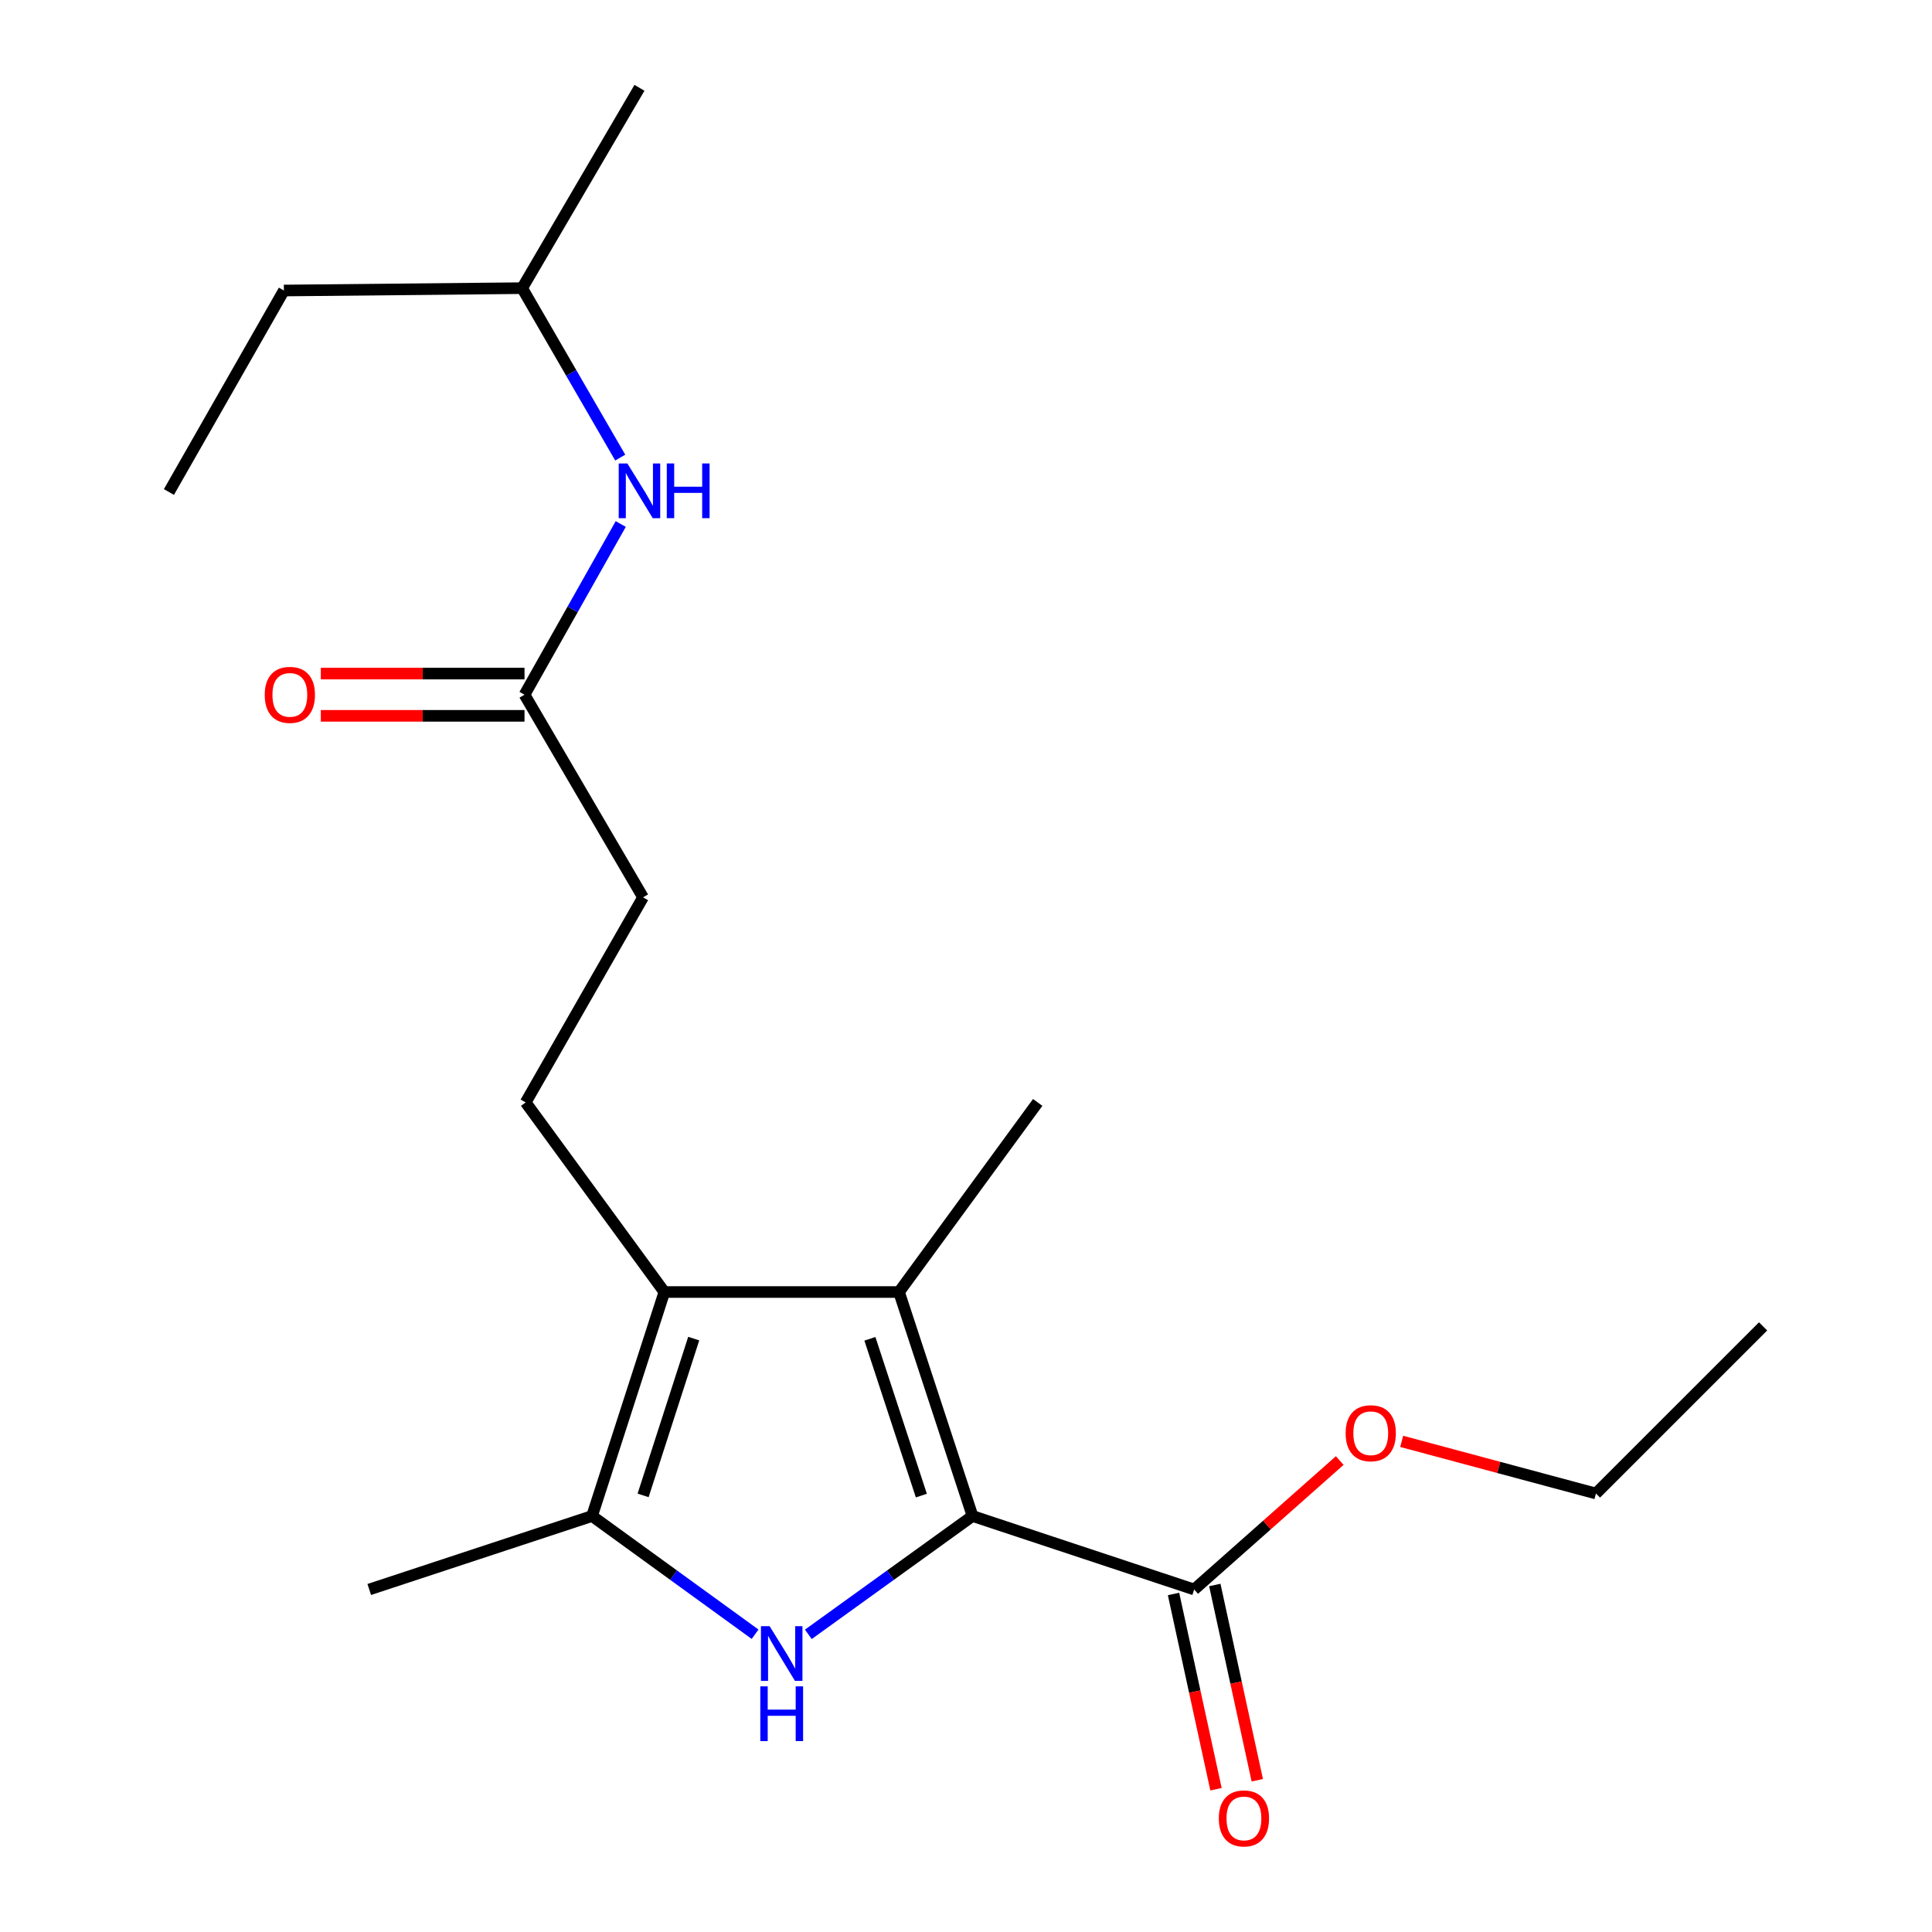 <?xml version='1.0' encoding='iso-8859-1'?>
<svg version='1.1' baseProfile='full'
              xmlns='http://www.w3.org/2000/svg'
                      xmlns:rdkit='http://www.rdkit.org/xml'
                      xmlns:xlink='http://www.w3.org/1999/xlink'
                  xml:space='preserve'
width='1000px' height='1000px' viewBox='0 0 1000 1000'>
<!-- END OF HEADER -->
<rect style='opacity:1.0;fill:#FFFFFF;stroke:none' width='1000' height='1000' x='0' y='0'> </rect>
<path class='bond-0' d='M 503.377,784.687 L 460.883,815.311' style='fill:none;fill-rule:evenodd;stroke:#000000;stroke-width:6px;stroke-linecap:butt;stroke-linejoin:miter;stroke-opacity:1' />
<path class='bond-0' d='M 460.883,815.311 L 418.389,845.935' style='fill:none;fill-rule:evenodd;stroke:#0000FF;stroke-width:6px;stroke-linecap:butt;stroke-linejoin:miter;stroke-opacity:1' />
<path class='bond-1' d='M 503.377,784.687 L 465.327,668.749' style='fill:none;fill-rule:evenodd;stroke:#000000;stroke-width:6px;stroke-linecap:butt;stroke-linejoin:miter;stroke-opacity:1' />
<path class='bond-1' d='M 476.892,774.116 L 450.256,692.959' style='fill:none;fill-rule:evenodd;stroke:#000000;stroke-width:6px;stroke-linecap:butt;stroke-linejoin:miter;stroke-opacity:1' />
<path class='bond-4' d='M 503.377,784.687 L 618.101,822.713' style='fill:none;fill-rule:evenodd;stroke:#000000;stroke-width:6px;stroke-linecap:butt;stroke-linejoin:miter;stroke-opacity:1' />
<path class='bond-3' d='M 390.834,845.882 L 348.638,815.285' style='fill:none;fill-rule:evenodd;stroke:#0000FF;stroke-width:6px;stroke-linecap:butt;stroke-linejoin:miter;stroke-opacity:1' />
<path class='bond-3' d='M 348.638,815.285 L 306.442,784.687' style='fill:none;fill-rule:evenodd;stroke:#000000;stroke-width:6px;stroke-linecap:butt;stroke-linejoin:miter;stroke-opacity:1' />
<path class='bond-2' d='M 465.327,668.749 L 343.873,668.749' style='fill:none;fill-rule:evenodd;stroke:#000000;stroke-width:6px;stroke-linecap:butt;stroke-linejoin:miter;stroke-opacity:1' />
<path class='bond-12' d='M 465.327,668.749 L 537.115,570.609' style='fill:none;fill-rule:evenodd;stroke:#000000;stroke-width:6px;stroke-linecap:butt;stroke-linejoin:miter;stroke-opacity:1' />
<path class='bond-5' d='M 343.873,668.749 L 272.084,570.609' style='fill:none;fill-rule:evenodd;stroke:#000000;stroke-width:6px;stroke-linecap:butt;stroke-linejoin:miter;stroke-opacity:1' />
<path class='bond-20' d='M 343.873,668.749 L 306.442,784.687' style='fill:none;fill-rule:evenodd;stroke:#000000;stroke-width:6px;stroke-linecap:butt;stroke-linejoin:miter;stroke-opacity:1' />
<path class='bond-20' d='M 359.069,692.858 L 332.867,774.015' style='fill:none;fill-rule:evenodd;stroke:#000000;stroke-width:6px;stroke-linecap:butt;stroke-linejoin:miter;stroke-opacity:1' />
<path class='bond-13' d='M 306.442,784.687 L 191.123,822.713' style='fill:none;fill-rule:evenodd;stroke:#000000;stroke-width:6px;stroke-linecap:butt;stroke-linejoin:miter;stroke-opacity:1' />
<path class='bond-8' d='M 607.416,825.037 L 618.408,875.571' style='fill:none;fill-rule:evenodd;stroke:#000000;stroke-width:6px;stroke-linecap:butt;stroke-linejoin:miter;stroke-opacity:1' />
<path class='bond-8' d='M 618.408,875.571 L 629.399,926.104' style='fill:none;fill-rule:evenodd;stroke:#FF0000;stroke-width:6px;stroke-linecap:butt;stroke-linejoin:miter;stroke-opacity:1' />
<path class='bond-8' d='M 628.785,820.39 L 639.776,870.923' style='fill:none;fill-rule:evenodd;stroke:#000000;stroke-width:6px;stroke-linecap:butt;stroke-linejoin:miter;stroke-opacity:1' />
<path class='bond-8' d='M 639.776,870.923 L 650.767,921.457' style='fill:none;fill-rule:evenodd;stroke:#FF0000;stroke-width:6px;stroke-linecap:butt;stroke-linejoin:miter;stroke-opacity:1' />
<path class='bond-11' d='M 618.101,822.713 L 655.773,789.343' style='fill:none;fill-rule:evenodd;stroke:#000000;stroke-width:6px;stroke-linecap:butt;stroke-linejoin:miter;stroke-opacity:1' />
<path class='bond-11' d='M 655.773,789.343 L 693.446,755.972' style='fill:none;fill-rule:evenodd;stroke:#FF0000;stroke-width:6px;stroke-linecap:butt;stroke-linejoin:miter;stroke-opacity:1' />
<path class='bond-10' d='M 272.084,570.609 L 332.841,464.463' style='fill:none;fill-rule:evenodd;stroke:#000000;stroke-width:6px;stroke-linecap:butt;stroke-linejoin:miter;stroke-opacity:1' />
<path class='bond-6' d='M 271.489,359.58 L 332.841,464.463' style='fill:none;fill-rule:evenodd;stroke:#000000;stroke-width:6px;stroke-linecap:butt;stroke-linejoin:miter;stroke-opacity:1' />
<path class='bond-7' d='M 271.489,359.58 L 296.391,315.405' style='fill:none;fill-rule:evenodd;stroke:#000000;stroke-width:6px;stroke-linecap:butt;stroke-linejoin:miter;stroke-opacity:1' />
<path class='bond-7' d='M 296.391,315.405 L 321.293,271.23' style='fill:none;fill-rule:evenodd;stroke:#0000FF;stroke-width:6px;stroke-linecap:butt;stroke-linejoin:miter;stroke-opacity:1' />
<path class='bond-9' d='M 271.489,348.646 L 218.774,348.646' style='fill:none;fill-rule:evenodd;stroke:#000000;stroke-width:6px;stroke-linecap:butt;stroke-linejoin:miter;stroke-opacity:1' />
<path class='bond-9' d='M 218.774,348.646 L 166.059,348.646' style='fill:none;fill-rule:evenodd;stroke:#FF0000;stroke-width:6px;stroke-linecap:butt;stroke-linejoin:miter;stroke-opacity:1' />
<path class='bond-9' d='M 271.489,370.514 L 218.774,370.514' style='fill:none;fill-rule:evenodd;stroke:#000000;stroke-width:6px;stroke-linecap:butt;stroke-linejoin:miter;stroke-opacity:1' />
<path class='bond-9' d='M 218.774,370.514 L 166.059,370.514' style='fill:none;fill-rule:evenodd;stroke:#FF0000;stroke-width:6px;stroke-linecap:butt;stroke-linejoin:miter;stroke-opacity:1' />
<path class='bond-14' d='M 321.032,236.851 L 295.647,192.999' style='fill:none;fill-rule:evenodd;stroke:#0000FF;stroke-width:6px;stroke-linecap:butt;stroke-linejoin:miter;stroke-opacity:1' />
<path class='bond-14' d='M 295.647,192.999 L 270.262,149.147' style='fill:none;fill-rule:evenodd;stroke:#000000;stroke-width:6px;stroke-linecap:butt;stroke-linejoin:miter;stroke-opacity:1' />
<path class='bond-15' d='M 725.515,746.051 L 775.785,759.544' style='fill:none;fill-rule:evenodd;stroke:#FF0000;stroke-width:6px;stroke-linecap:butt;stroke-linejoin:miter;stroke-opacity:1' />
<path class='bond-15' d='M 775.785,759.544 L 826.056,773.036' style='fill:none;fill-rule:evenodd;stroke:#000000;stroke-width:6px;stroke-linecap:butt;stroke-linejoin:miter;stroke-opacity:1' />
<path class='bond-16' d='M 270.262,149.147 L 146.937,150.374' style='fill:none;fill-rule:evenodd;stroke:#000000;stroke-width:6px;stroke-linecap:butt;stroke-linejoin:miter;stroke-opacity:1' />
<path class='bond-17' d='M 270.262,149.147 L 330.983,45.455' style='fill:none;fill-rule:evenodd;stroke:#000000;stroke-width:6px;stroke-linecap:butt;stroke-linejoin:miter;stroke-opacity:1' />
<path class='bond-18' d='M 826.056,773.036 L 912.569,686.535' style='fill:none;fill-rule:evenodd;stroke:#000000;stroke-width:6px;stroke-linecap:butt;stroke-linejoin:miter;stroke-opacity:1' />
<path class='bond-19' d='M 146.937,150.374 L 87.431,254.661' style='fill:none;fill-rule:evenodd;stroke:#000000;stroke-width:6px;stroke-linecap:butt;stroke-linejoin:miter;stroke-opacity:1' />
<path  class='atom-1' d='M 398.346 841.708
L 407.626 856.708
Q 408.546 858.188, 410.026 860.868
Q 411.506 863.548, 411.586 863.708
L 411.586 841.708
L 415.346 841.708
L 415.346 870.028
L 411.466 870.028
L 401.506 853.628
Q 400.346 851.708, 399.106 849.508
Q 397.906 847.308, 397.546 846.628
L 397.546 870.028
L 393.866 870.028
L 393.866 841.708
L 398.346 841.708
' fill='#0000FF'/>
<path  class='atom-1' d='M 393.526 872.86
L 397.366 872.86
L 397.366 884.9
L 411.846 884.9
L 411.846 872.86
L 415.686 872.86
L 415.686 901.18
L 411.846 901.18
L 411.846 888.1
L 397.366 888.1
L 397.366 901.18
L 393.526 901.18
L 393.526 872.86
' fill='#0000FF'/>
<path  class='atom-8' d='M 324.723 239.881
L 334.003 254.881
Q 334.923 256.361, 336.403 259.041
Q 337.883 261.721, 337.963 261.881
L 337.963 239.881
L 341.723 239.881
L 341.723 268.201
L 337.843 268.201
L 327.883 251.801
Q 326.723 249.881, 325.483 247.681
Q 324.283 245.481, 323.923 244.801
L 323.923 268.201
L 320.243 268.201
L 320.243 239.881
L 324.723 239.881
' fill='#0000FF'/>
<path  class='atom-8' d='M 345.123 239.881
L 348.963 239.881
L 348.963 251.921
L 363.443 251.921
L 363.443 239.881
L 367.283 239.881
L 367.283 268.201
L 363.443 268.201
L 363.443 255.121
L 348.963 255.121
L 348.963 268.201
L 345.123 268.201
L 345.123 239.881
' fill='#0000FF'/>
<path  class='atom-9' d='M 630.857 941.21
Q 630.857 934.41, 634.217 930.61
Q 637.577 926.81, 643.857 926.81
Q 650.137 926.81, 653.497 930.61
Q 656.857 934.41, 656.857 941.21
Q 656.857 948.09, 653.457 952.01
Q 650.057 955.89, 643.857 955.89
Q 637.617 955.89, 634.217 952.01
Q 630.857 948.13, 630.857 941.21
M 643.857 952.69
Q 648.177 952.69, 650.497 949.81
Q 652.857 946.89, 652.857 941.21
Q 652.857 935.65, 650.497 932.85
Q 648.177 930.01, 643.857 930.01
Q 639.537 930.01, 637.177 932.81
Q 634.857 935.61, 634.857 941.21
Q 634.857 946.93, 637.177 949.81
Q 639.537 952.69, 643.857 952.69
' fill='#FF0000'/>
<path  class='atom-10' d='M 137.023 359.66
Q 137.023 352.86, 140.383 349.06
Q 143.743 345.26, 150.023 345.26
Q 156.303 345.26, 159.663 349.06
Q 163.023 352.86, 163.023 359.66
Q 163.023 366.54, 159.623 370.46
Q 156.223 374.34, 150.023 374.34
Q 143.783 374.34, 140.383 370.46
Q 137.023 366.58, 137.023 359.66
M 150.023 371.14
Q 154.343 371.14, 156.663 368.26
Q 159.023 365.34, 159.023 359.66
Q 159.023 354.1, 156.663 351.3
Q 154.343 348.46, 150.023 348.46
Q 145.703 348.46, 143.343 351.26
Q 141.023 354.06, 141.023 359.66
Q 141.023 365.38, 143.343 368.26
Q 145.703 371.14, 150.023 371.14
' fill='#FF0000'/>
<path  class='atom-12' d='M 696.498 741.832
Q 696.498 735.032, 699.858 731.232
Q 703.218 727.432, 709.498 727.432
Q 715.778 727.432, 719.138 731.232
Q 722.498 735.032, 722.498 741.832
Q 722.498 748.712, 719.098 752.632
Q 715.698 756.512, 709.498 756.512
Q 703.258 756.512, 699.858 752.632
Q 696.498 748.752, 696.498 741.832
M 709.498 753.312
Q 713.818 753.312, 716.138 750.432
Q 718.498 747.512, 718.498 741.832
Q 718.498 736.272, 716.138 733.472
Q 713.818 730.632, 709.498 730.632
Q 705.178 730.632, 702.818 733.432
Q 700.498 736.232, 700.498 741.832
Q 700.498 747.552, 702.818 750.432
Q 705.178 753.312, 709.498 753.312
' fill='#FF0000'/>
</svg>
